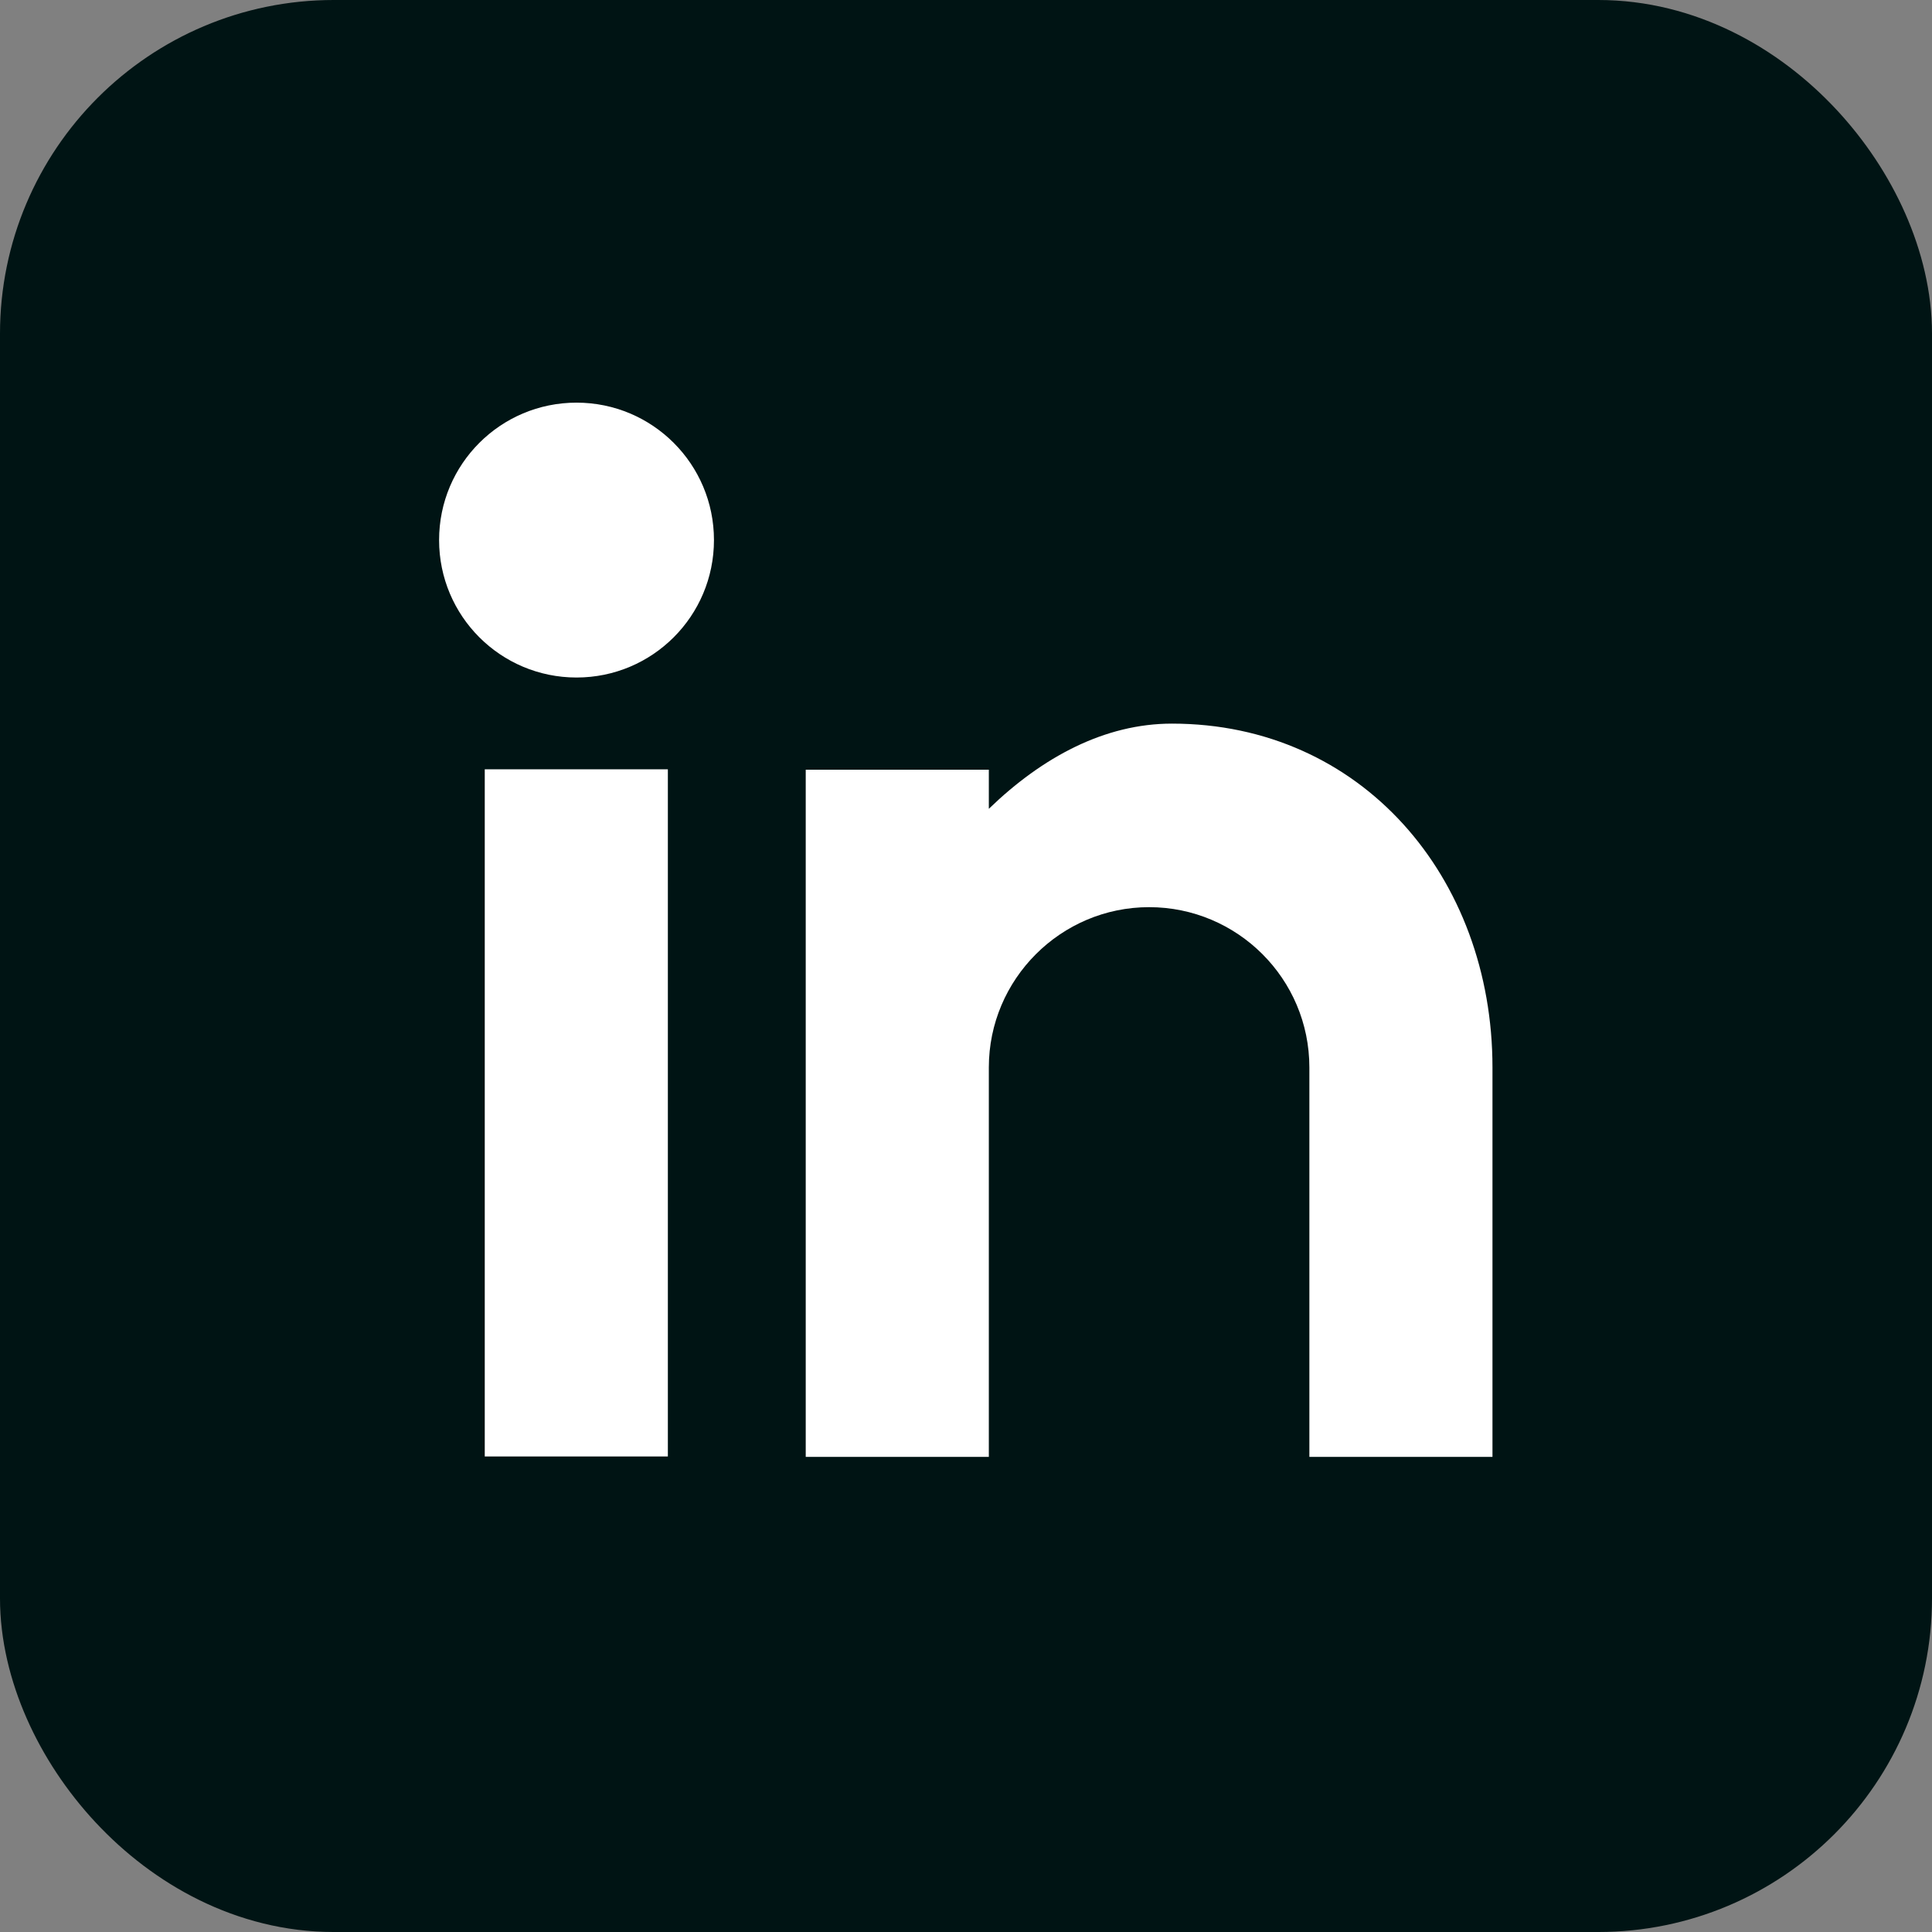 <?xml version="1.0" encoding="UTF-8"?><svg id="Layer_2" xmlns="http://www.w3.org/2000/svg" viewBox="0 0 44 44"><rect x="0" y="0" width="44" height="44" fill="#808080" stroke="none"/><defs><style>.cls-1{fill:#fff;}.cls-2{fill:#001414;stroke:#001414;stroke-miterlimit:10;stroke-width:4px;}</style></defs><g id="Layer_1-2"><rect class="cls-2" x="2" y="2" width="40" height="40" rx="5.6" ry="5.6"/><path class="cls-1" d="M13.13,15.43c-1.73,0-3.13-1.4-3.13-3.13s1.4-3.13,3.13-3.13,3.13,1.4,3.13,3.13-1.4,3.13-3.13,3.13ZM11.04,17.52h4.17v15.65h-4.17v-15.65ZM22.52,18.42c1.22-1.18,2.64-1.94,4.17-1.94,4.32,0,7.3,3.5,7.3,7.83v8.87h-4.17v-8.87c0-2.02-1.64-3.65-3.65-3.65s-3.65,1.64-3.65,3.65v8.87h-4.17v-15.65h4.17v.9Z"/></g></svg>